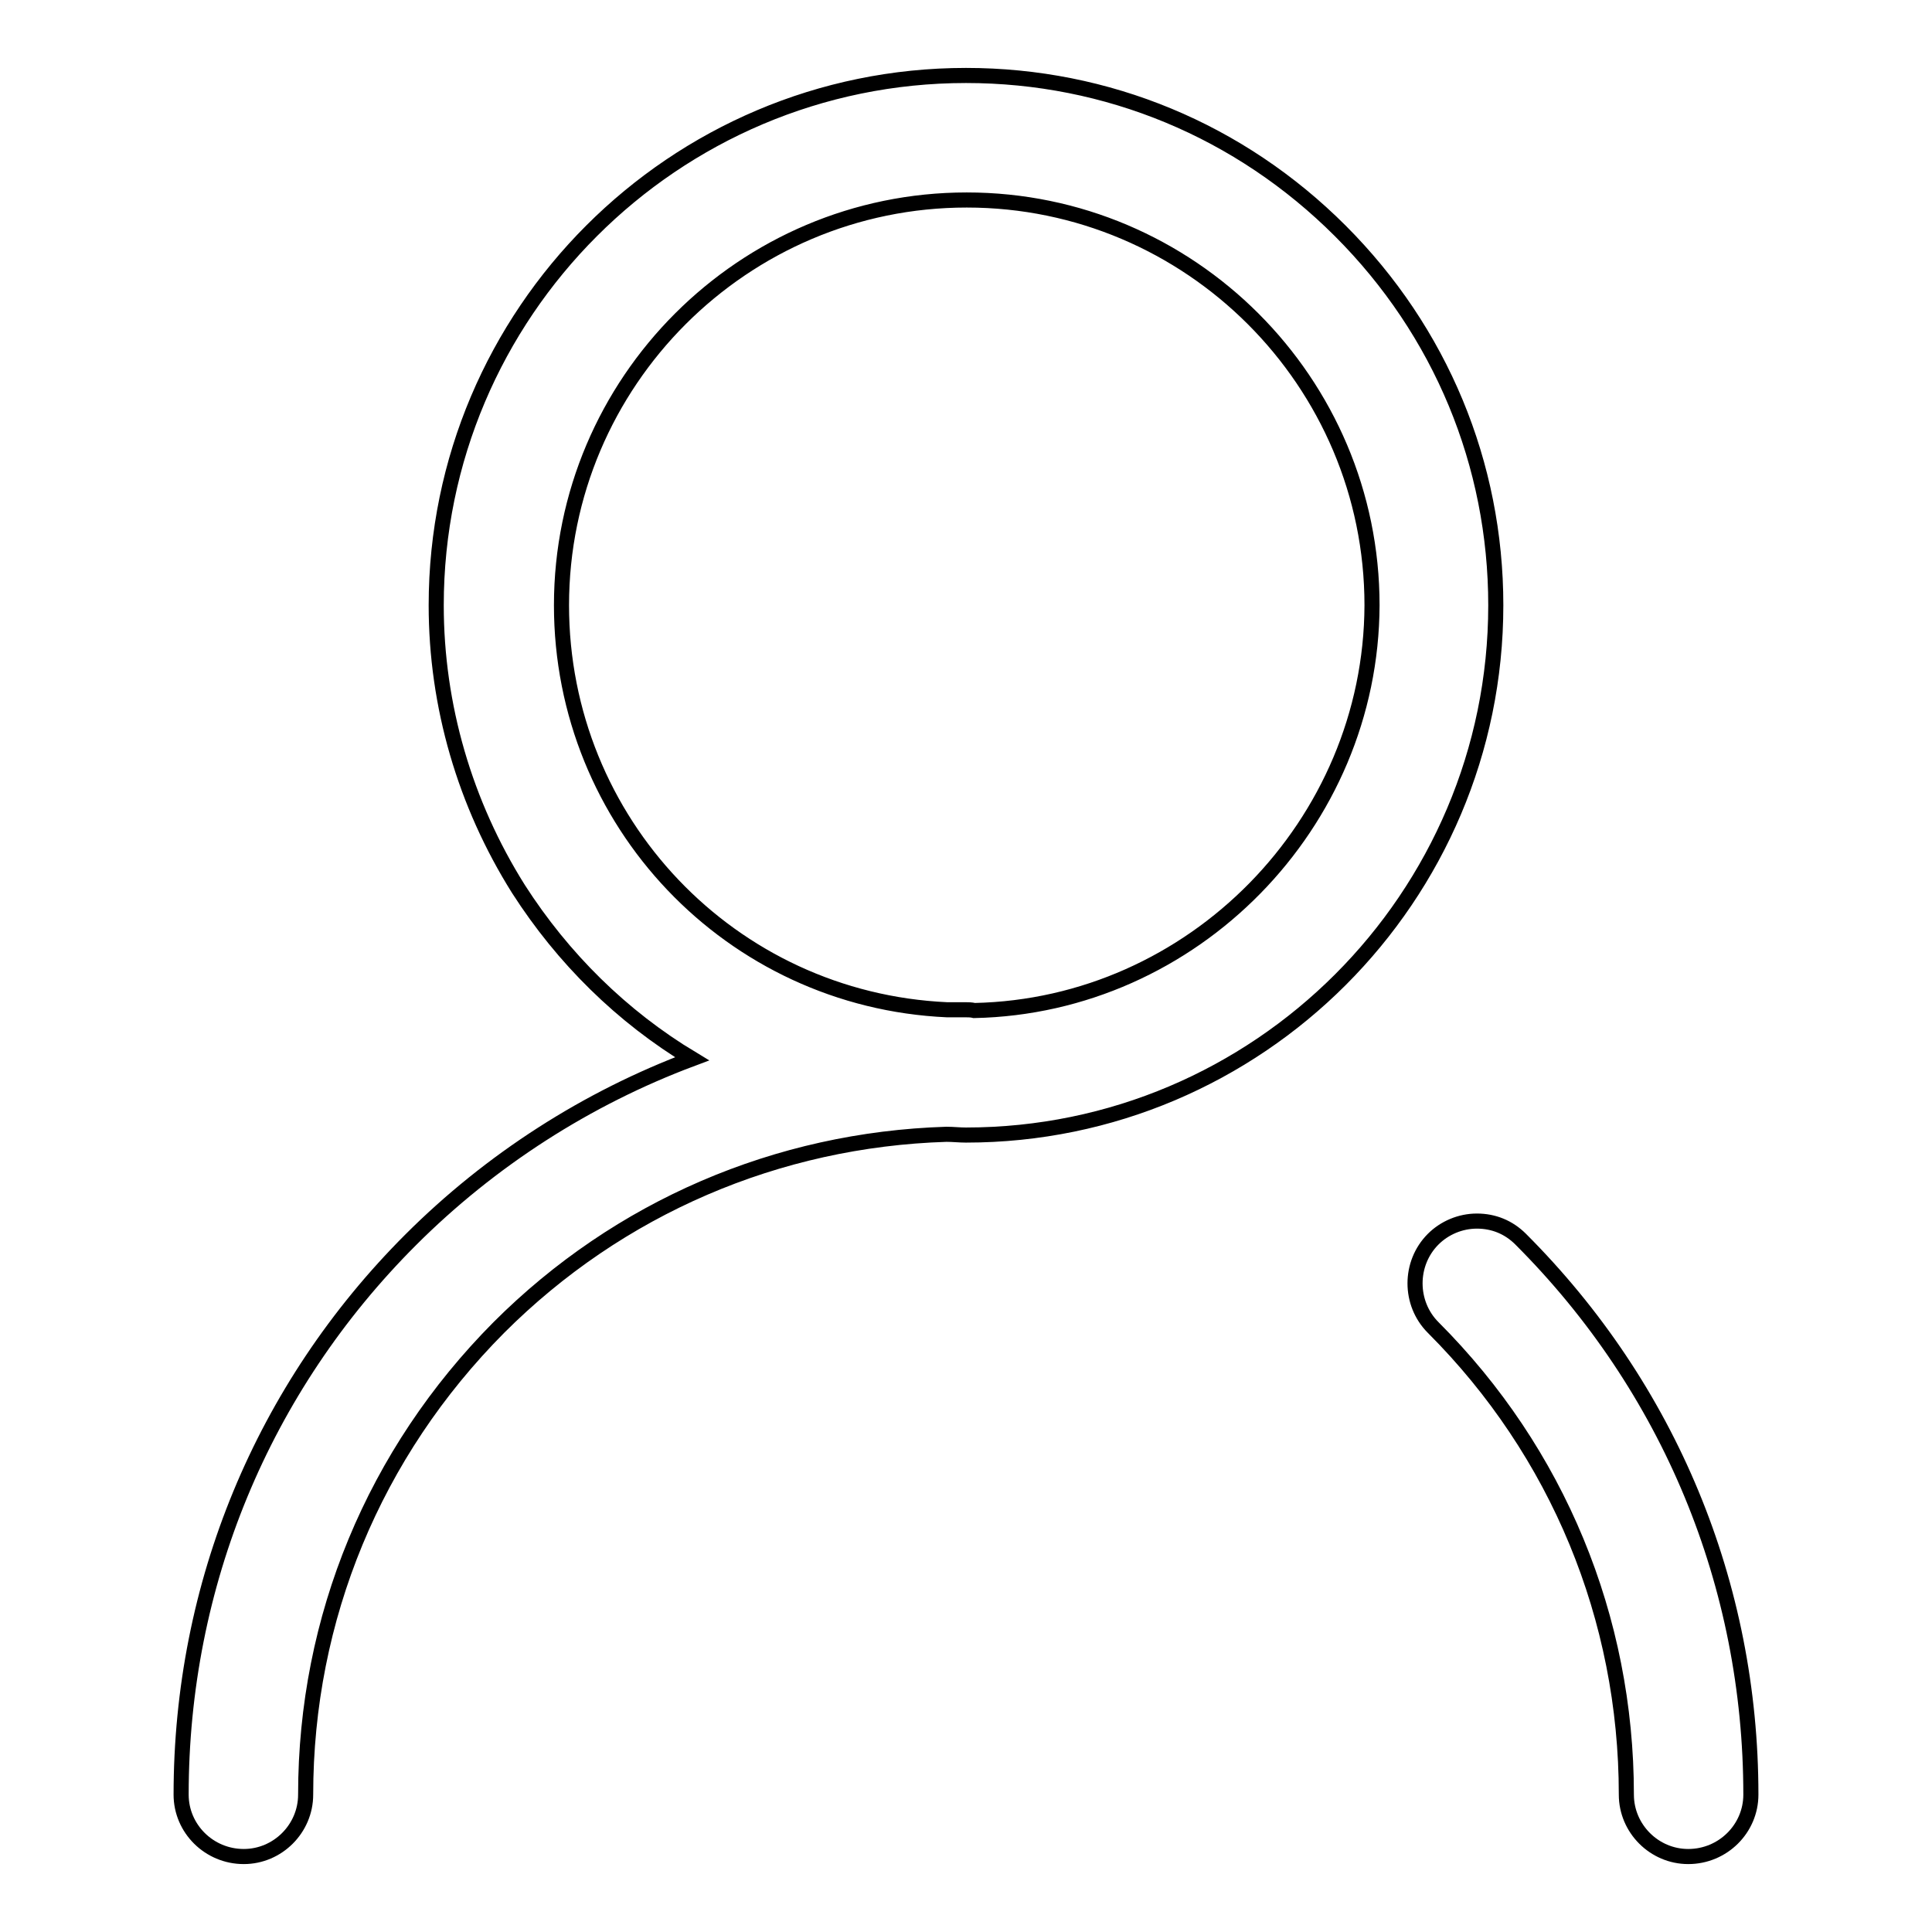 <?xml version="1.0" encoding="utf-8"?>
<!-- Svg Vector Icons : http://www.onlinewebfonts.com/icon -->
<!DOCTYPE svg PUBLIC "-//W3C//DTD SVG 1.1//EN" "http://www.w3.org/Graphics/SVG/1.1/DTD/svg11.dtd">
<svg version="1.1" xmlns="http://www.w3.org/2000/svg" xmlns:xlink="http://www.w3.org/1999/xlink" x="0px" y="0px" viewBox="0 0 256 256" enable-background="new 0 0 256 256" xml:space="preserve">
<g> <path stroke-width="2" fill-opacity="0" stroke="#000000"  d="M177.6,30.6C164.3,17.3,146.7,10,128,10c-38.7,0-70.2,31.5-70.2,70.2c0,13.3,3.8,26.3,10.9,37.6 c5.9,9.2,13.7,16.9,23,22.5c-13.9,5.2-26.7,13.4-37.3,24C34.8,183.9,24,210,24,237.8c0,4.5,3.7,8.2,8.3,8.2c4.5,0,8.2-3.7,8.2-8.2 c0-23.4,9.1-45.3,25.6-61.9C82,160,103,151,125.4,150.3c0.9,0,1.7,0.1,2.6,0.1c38.7,0,70.2-31.5,70.2-70.2 C198.2,61.5,190.9,43.9,177.6,30.6z M129.1,133.9c-0.4-0.1-0.8-0.1-1.1-0.1c-0.8,0-1.7,0-2.5,0c-28.7-1.3-51.1-24.9-51.1-53.6 c0-29.6,24.1-53.7,53.7-53.7s53.7,24.1,53.7,53.7C181.7,109.2,158.1,133.3,129.1,133.9z M201.5,164.2c-1.6-1.6-3.6-2.4-5.8-2.4 s-4.3,0.9-5.8,2.4c-3.2,3.2-3.2,8.5,0,11.7c16.5,16.5,25.6,38.5,25.6,61.9c0,4.5,3.7,8.2,8.2,8.2c4.6,0,8.3-3.7,8.3-8.2 C232,210,221.2,183.9,201.5,164.2z"/></g>
</svg>